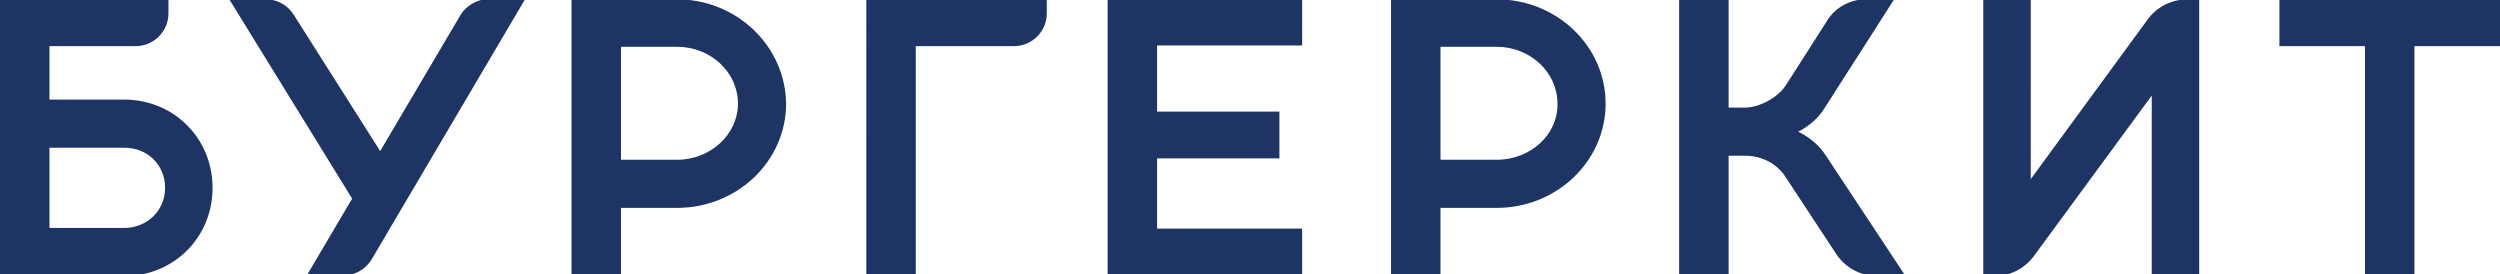 <?xml version="1.0" encoding="UTF-8"?> <!-- Generator: Adobe Illustrator 22.1.0, SVG Export Plug-In . SVG Version: 6.00 Build 0) --> <svg xmlns="http://www.w3.org/2000/svg" xmlns:xlink="http://www.w3.org/1999/xlink" id="Layer_1" x="0px" y="0px" viewBox="0 0 374 41" style="enable-background:new 0 0 374 41;" xml:space="preserve"> <style type="text/css"> .st0{fill:#1E3464;} </style> <path class="st0" d="M321.3,2.9l-17.5,23.9V0h-7.1v41.3h1.7c2.3,0,4.4-1.1,5.8-2.9l17.7-24.1v26.9h7.1V-0.1h-1.7 C324.9-0.1,322.7,1,321.3,2.9z M68.8,2.4L45.9,41.2h5.5c1.7,0,3.3-0.9,4.2-2.4l23-39h-5.4C71.4-0.1,69.7,0.8,68.8,2.4z M57.7,23.9 L44,2.3c-0.9-1.5-2.5-2.4-4.2-2.4h-5.5l18.8,30.5L57.7,23.9z M18.6,14.9H7.4v-8h12.9c2.7,0,4.9-2.2,4.9-4.9v-2.1H0v41.4h18.6 c7.4,0,13.2-5.8,13.2-13.2S26,14.9,18.6,14.9z M18.6,34.1H7.4V22.1h11.2c3.5,0,6.1,2.6,6.1,6S22,34.1,18.6,34.1z M341-0.1v7h12.8 v34.4h7.4V6.9H374v-7H341z M223.9-0.1h-15.8v41.4h7.4V31.1h8.4c9,0,16.3-7,16.3-15.6C240.2,6.9,232.9-0.1,223.9-0.1z M223.9,23.9 h-8.4V7h8.4c5,0,9.1,3.8,9.1,8.5C233.1,20.1,229,23.9,223.9,23.9z M101.3-0.1H85.5v41.4h7.4V31.1h8.4c9,0,16.3-7,16.3-15.6 C117.5,6.9,110.2-0.1,101.3-0.1z M101.3,23.9h-8.4V7h8.4c5,0,9.1,3.8,9.1,8.5C110.4,20.1,106.3,23.9,101.3,23.9z M273,16.1 l10.3-16.1c0,0,0,0,0-0.1h-4.2c-2.3,0-4.5,1.2-5.7,3.1l-6.2,9.7c-1.2,1.9-4,3.4-6.2,3.4h-2.4V-0.1h-7.4v41.4h7.4v-18h2.5 c2.5,0,4.8,1.2,6.1,3.3l7.5,11.4c1.4,2.1,3.7,3.3,6.2,3.3h4.1c0,0,0,0,0-0.1l-11.9-18c-0.9-1.4-2.2-2.5-3.7-3.3l-0.4-0.2 c0,0,0.2-0.1,0.4-0.2C270.8,18.7,272.1,17.6,273,16.1z M165.7,41.2h29.1v-7h-21.7V23.7h18.3v-7h-18.3V6.8h21.7v-7h-29.1V41.2z M129.6,41.3h7.4V6.9h14.7c2.7,0,4.9-2.2,4.9-4.9v-2.1h-27V41.3z"></path> </svg> 